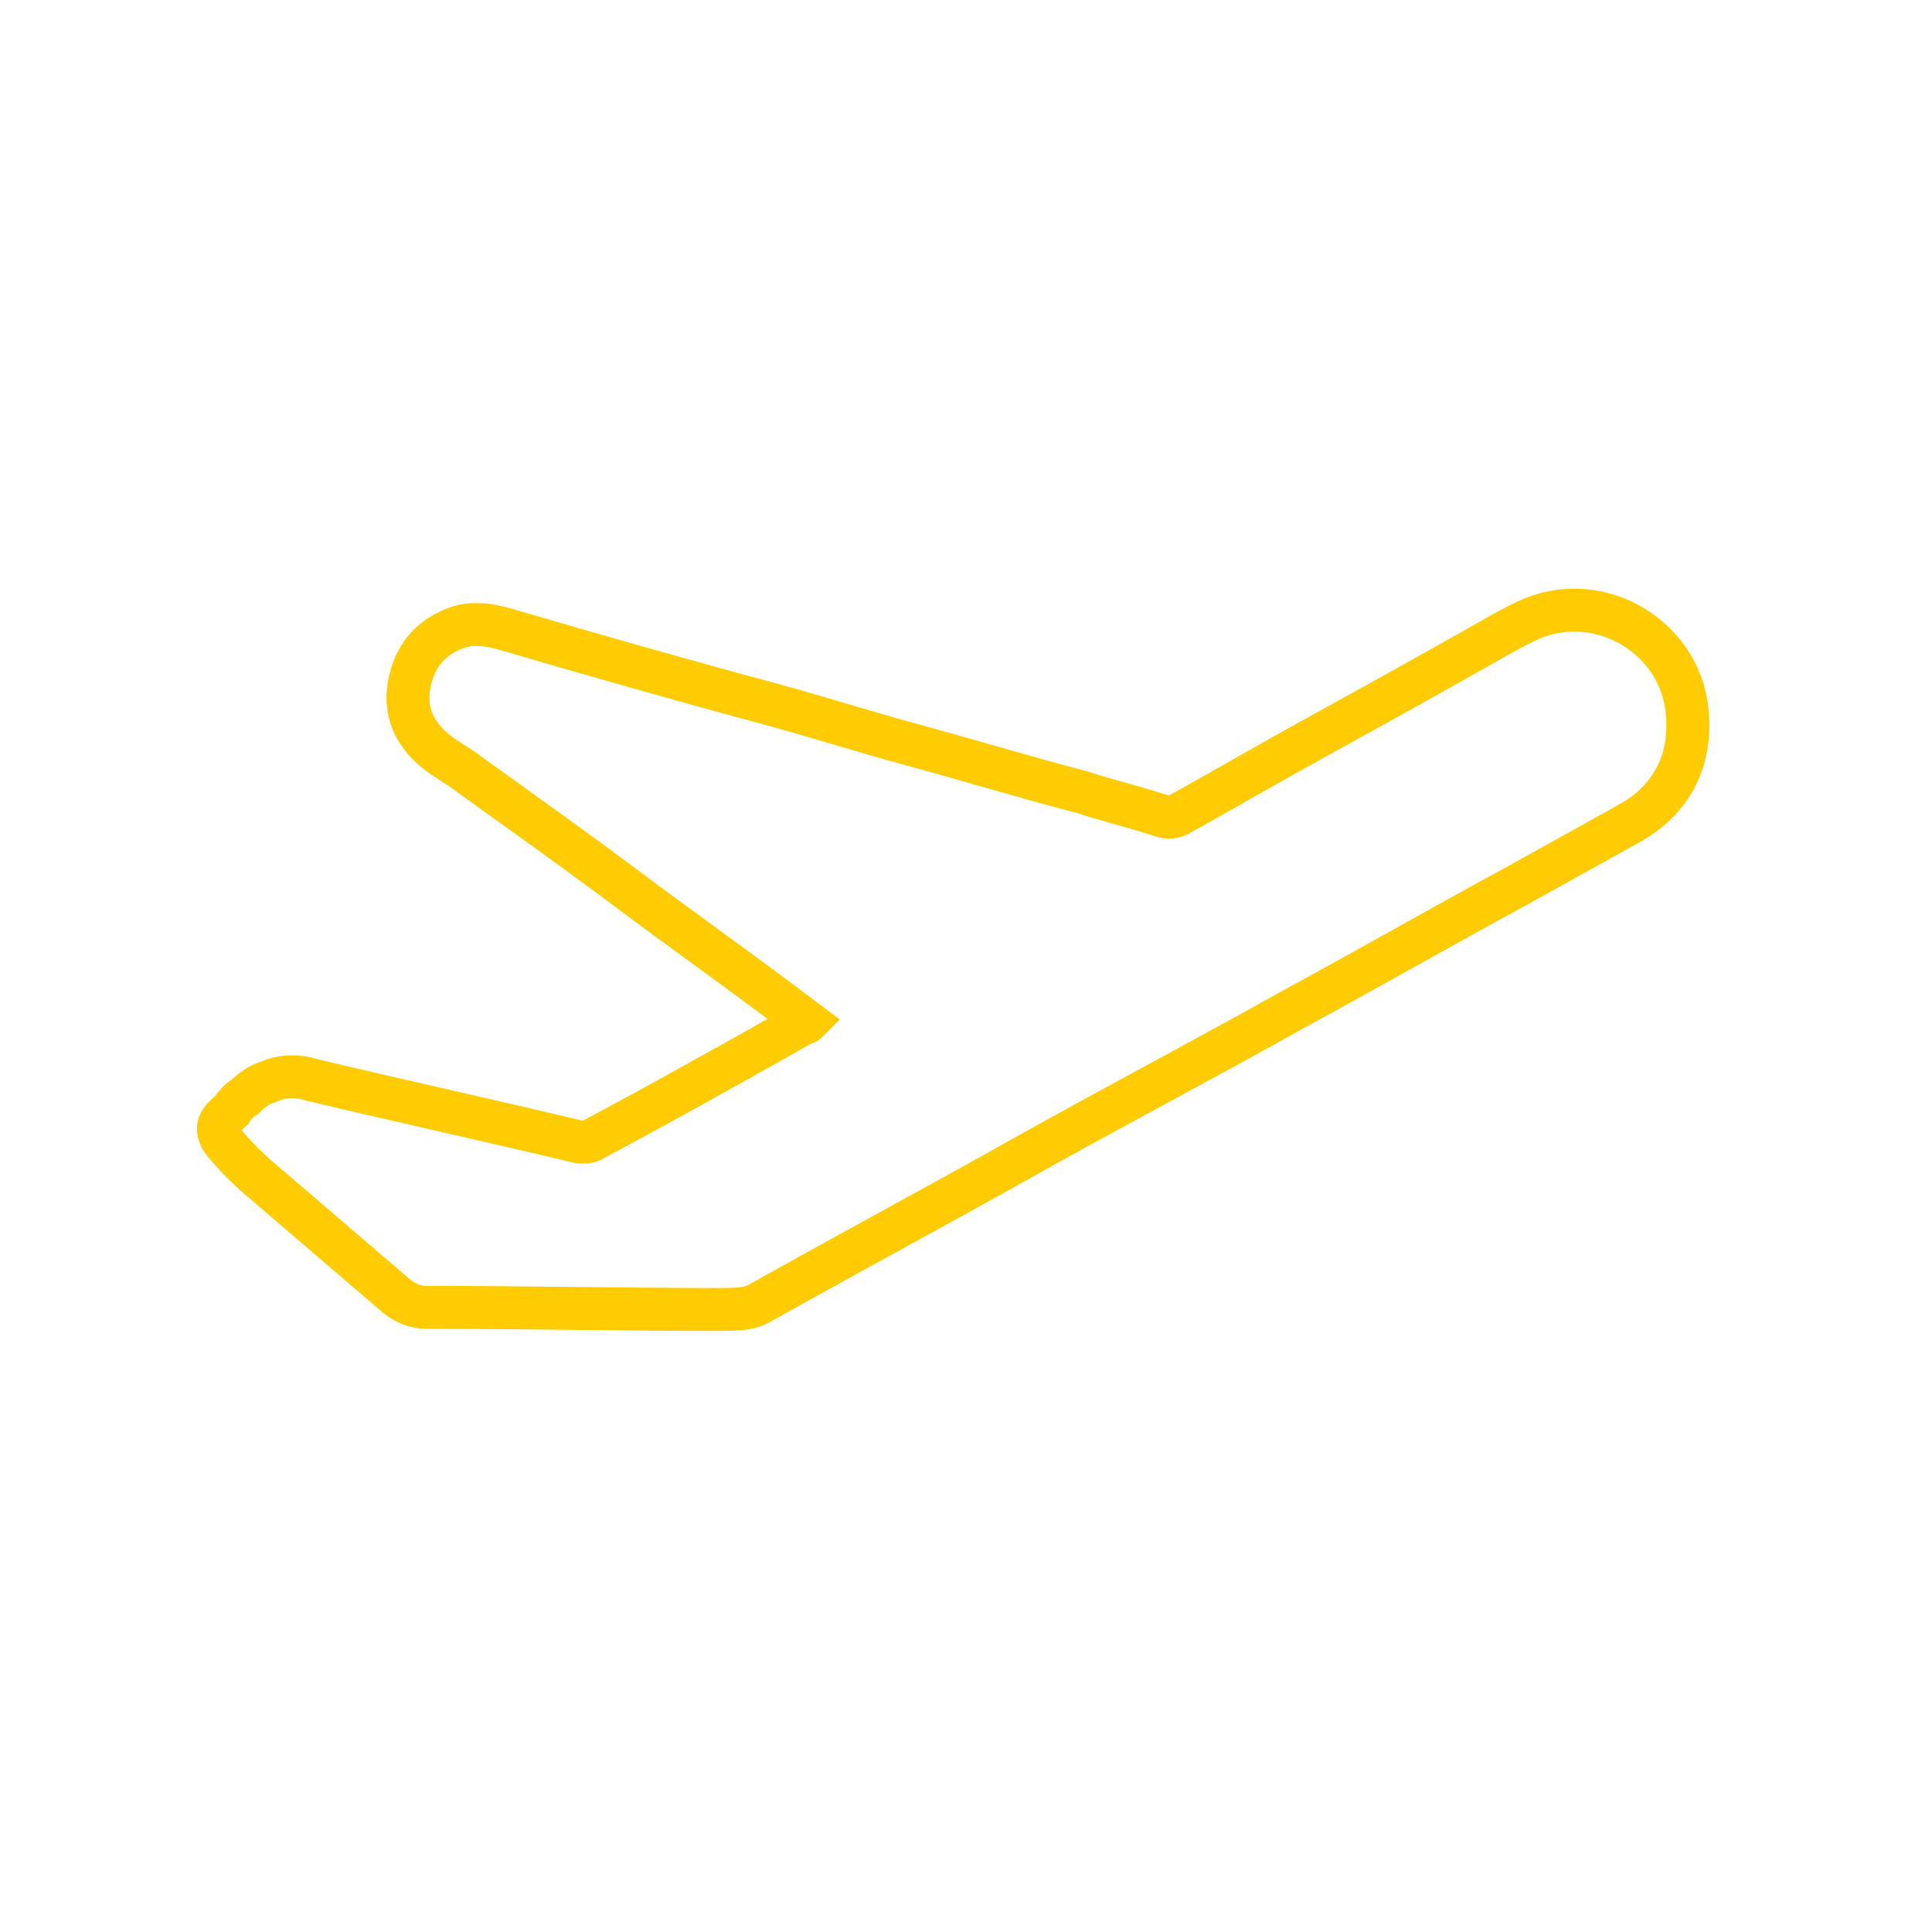 <?xml version="1.0" encoding="UTF-8"?>
<!-- Generator: Adobe Illustrator 27.3.1, SVG Export Plug-In . SVG Version: 6.00 Build 0)  -->
<svg xmlns="http://www.w3.org/2000/svg" xmlns:xlink="http://www.w3.org/1999/xlink" version="1.1" id="Ebene_1" x="0px" y="0px" viewBox="0 0 90 90" style="enable-background:new 0 0 90 90;" xml:space="preserve">
<style type="text/css">
	.st0{fill:none;stroke:#FFCC03;stroke-width:2;stroke-miterlimit:10;}
</style>
<g>
	<path class="st0" d="M11.4,51.1c0.3-0.3,0.7-0.6,1.1-0.7c0.6-0.3,1.4-0.3,2-0.1c4.2,1,8.3,1.9,12.5,2.9c0.2,0,0.5,0,0.6-0.1   c3.2-1.7,6.4-3.5,9.6-5.3c0.1-0.1,0.3-0.1,0.4-0.2c-0.4-0.3-0.8-0.6-1.2-0.9c-2.4-1.8-4.8-3.5-7.2-5.3c-2.4-1.8-4.8-3.5-7.3-5.3   c-0.5-0.4-1.1-0.7-1.6-1.1c-1.1-0.9-1.5-2-1.2-3.3c0.3-1.3,1.1-2.1,2.3-2.5c0.7-0.2,1.4-0.1,2.1,0.1c4.1,1.2,8.3,2.4,12.4,3.5   c2.2,0.6,4.4,1.3,6.6,1.9c2.6,0.7,5.2,1.5,7.9,2.2c1.2,0.4,2.5,0.7,3.7,1.1c0.3,0.1,0.6,0.1,0.9-0.1c1.8-1,3.7-2.1,5.5-3.1   c2.9-1.6,5.8-3.2,8.8-4.9c0.7-0.4,1.4-0.8,2.1-1.1c3.2-1.3,6.9,0.9,7.2,4.4c0.2,2.2-0.7,4-2.6,5.1c-1.8,1-3.6,2-5.4,3   c-3.5,1.9-7,3.9-10.5,5.8c-4.1,2.3-8.3,4.5-12.4,6.8c-4.1,2.3-8.2,4.5-12.3,6.8C34.9,61,34.2,61,33.5,61c-4.5,0-9-0.1-13.6-0.1   c-0.6,0-1-0.2-1.4-0.5c-2.1-1.8-4.2-3.6-6.3-5.4c-0.6-0.5-1.2-1.1-1.7-1.7c-0.2-0.2-0.4-0.6-0.3-0.9c0.1-0.3,0.4-0.5,0.6-0.7   C11,51.4,11.2,51.2,11.4,51.1z"></path>
</g>
</svg>
